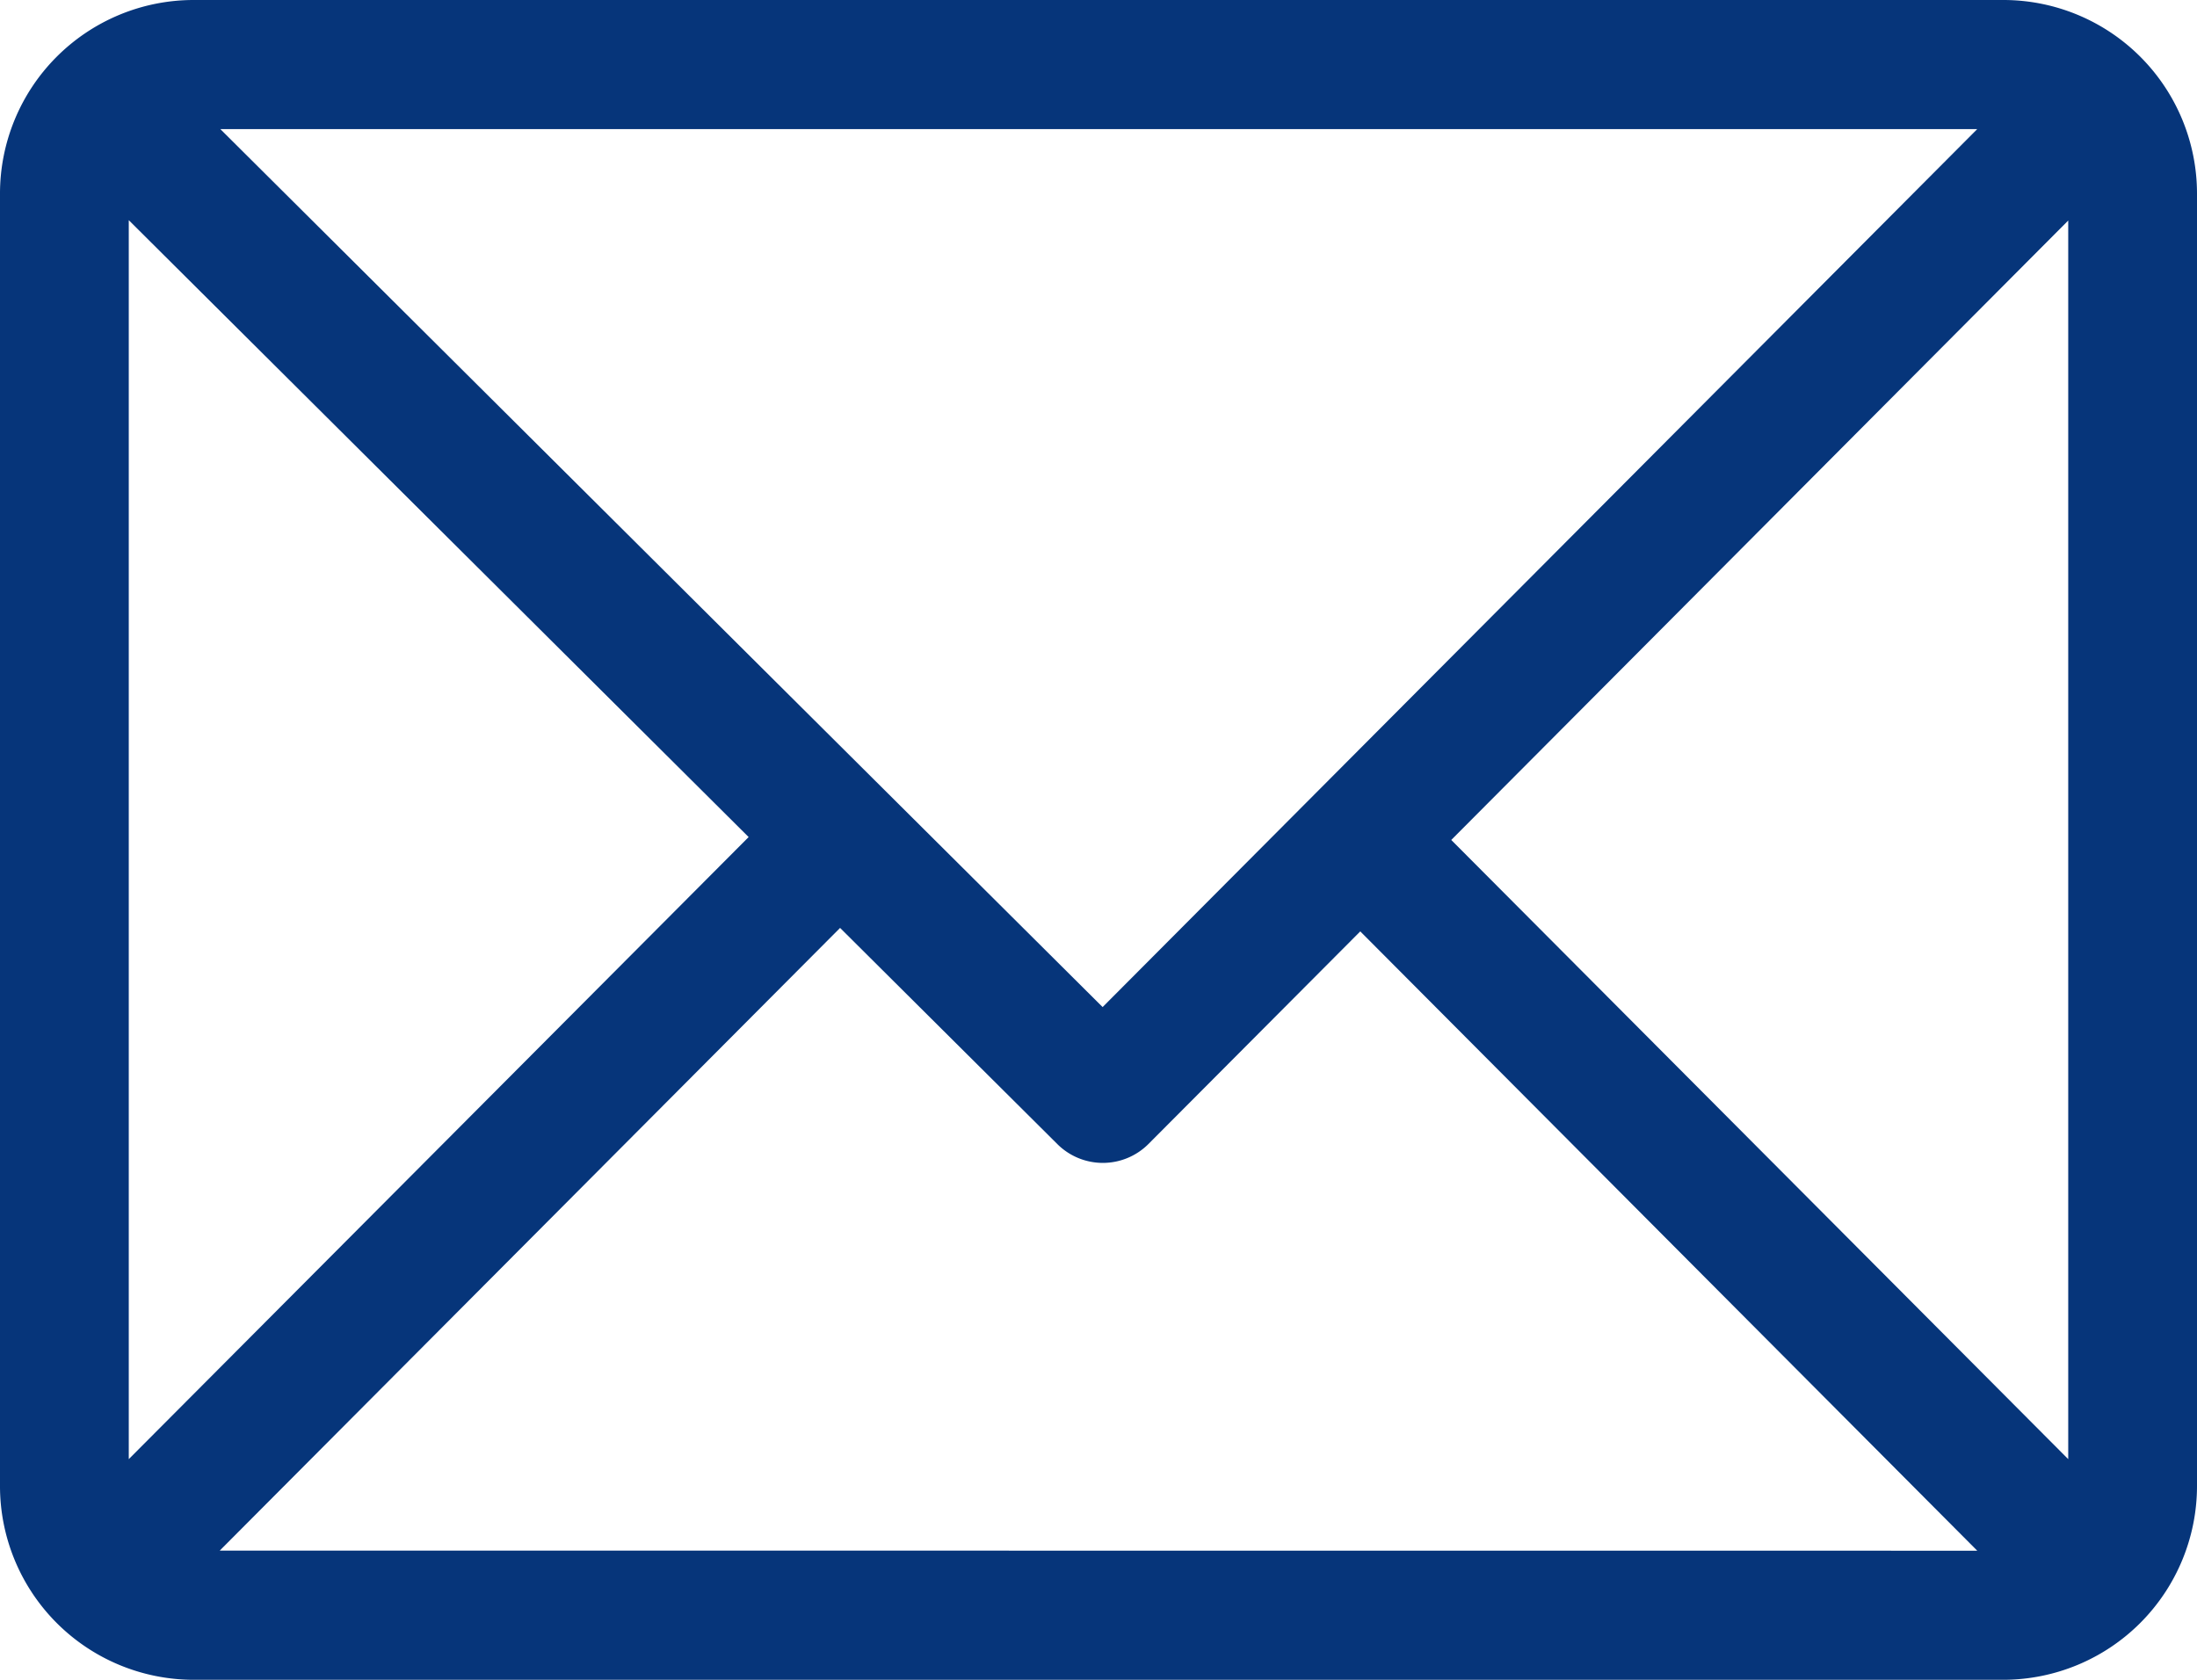 <svg xmlns="http://www.w3.org/2000/svg" width="18.955" height="14.495" viewBox="0 0 18.955 14.495">
  <path id="Path_10661" data-name="Path 10661" d="M272.844,6697.591l-5.323-5.343,5.323-5.345Zm-15.948.789,5.352-5.373,1.875,1.866a.556.556,0,0,0,.784,0l1.829-1.836,5.323,5.344Zm-.785-.789V6686.9l5.348,5.323Zm15.948-11.477-7.546,7.576-7.612-7.576Zm.23-1.114H256.666a1.671,1.671,0,0,0-1.666,1.672v11.15a1.672,1.672,0,0,0,1.666,1.673h15.623a1.673,1.673,0,0,0,1.666-1.673v-11.15A1.671,1.671,0,0,0,272.289,6685Z" transform="translate(-255 -6685)" fill="#06357a" fill-rule="evenodd"/>
</svg>
